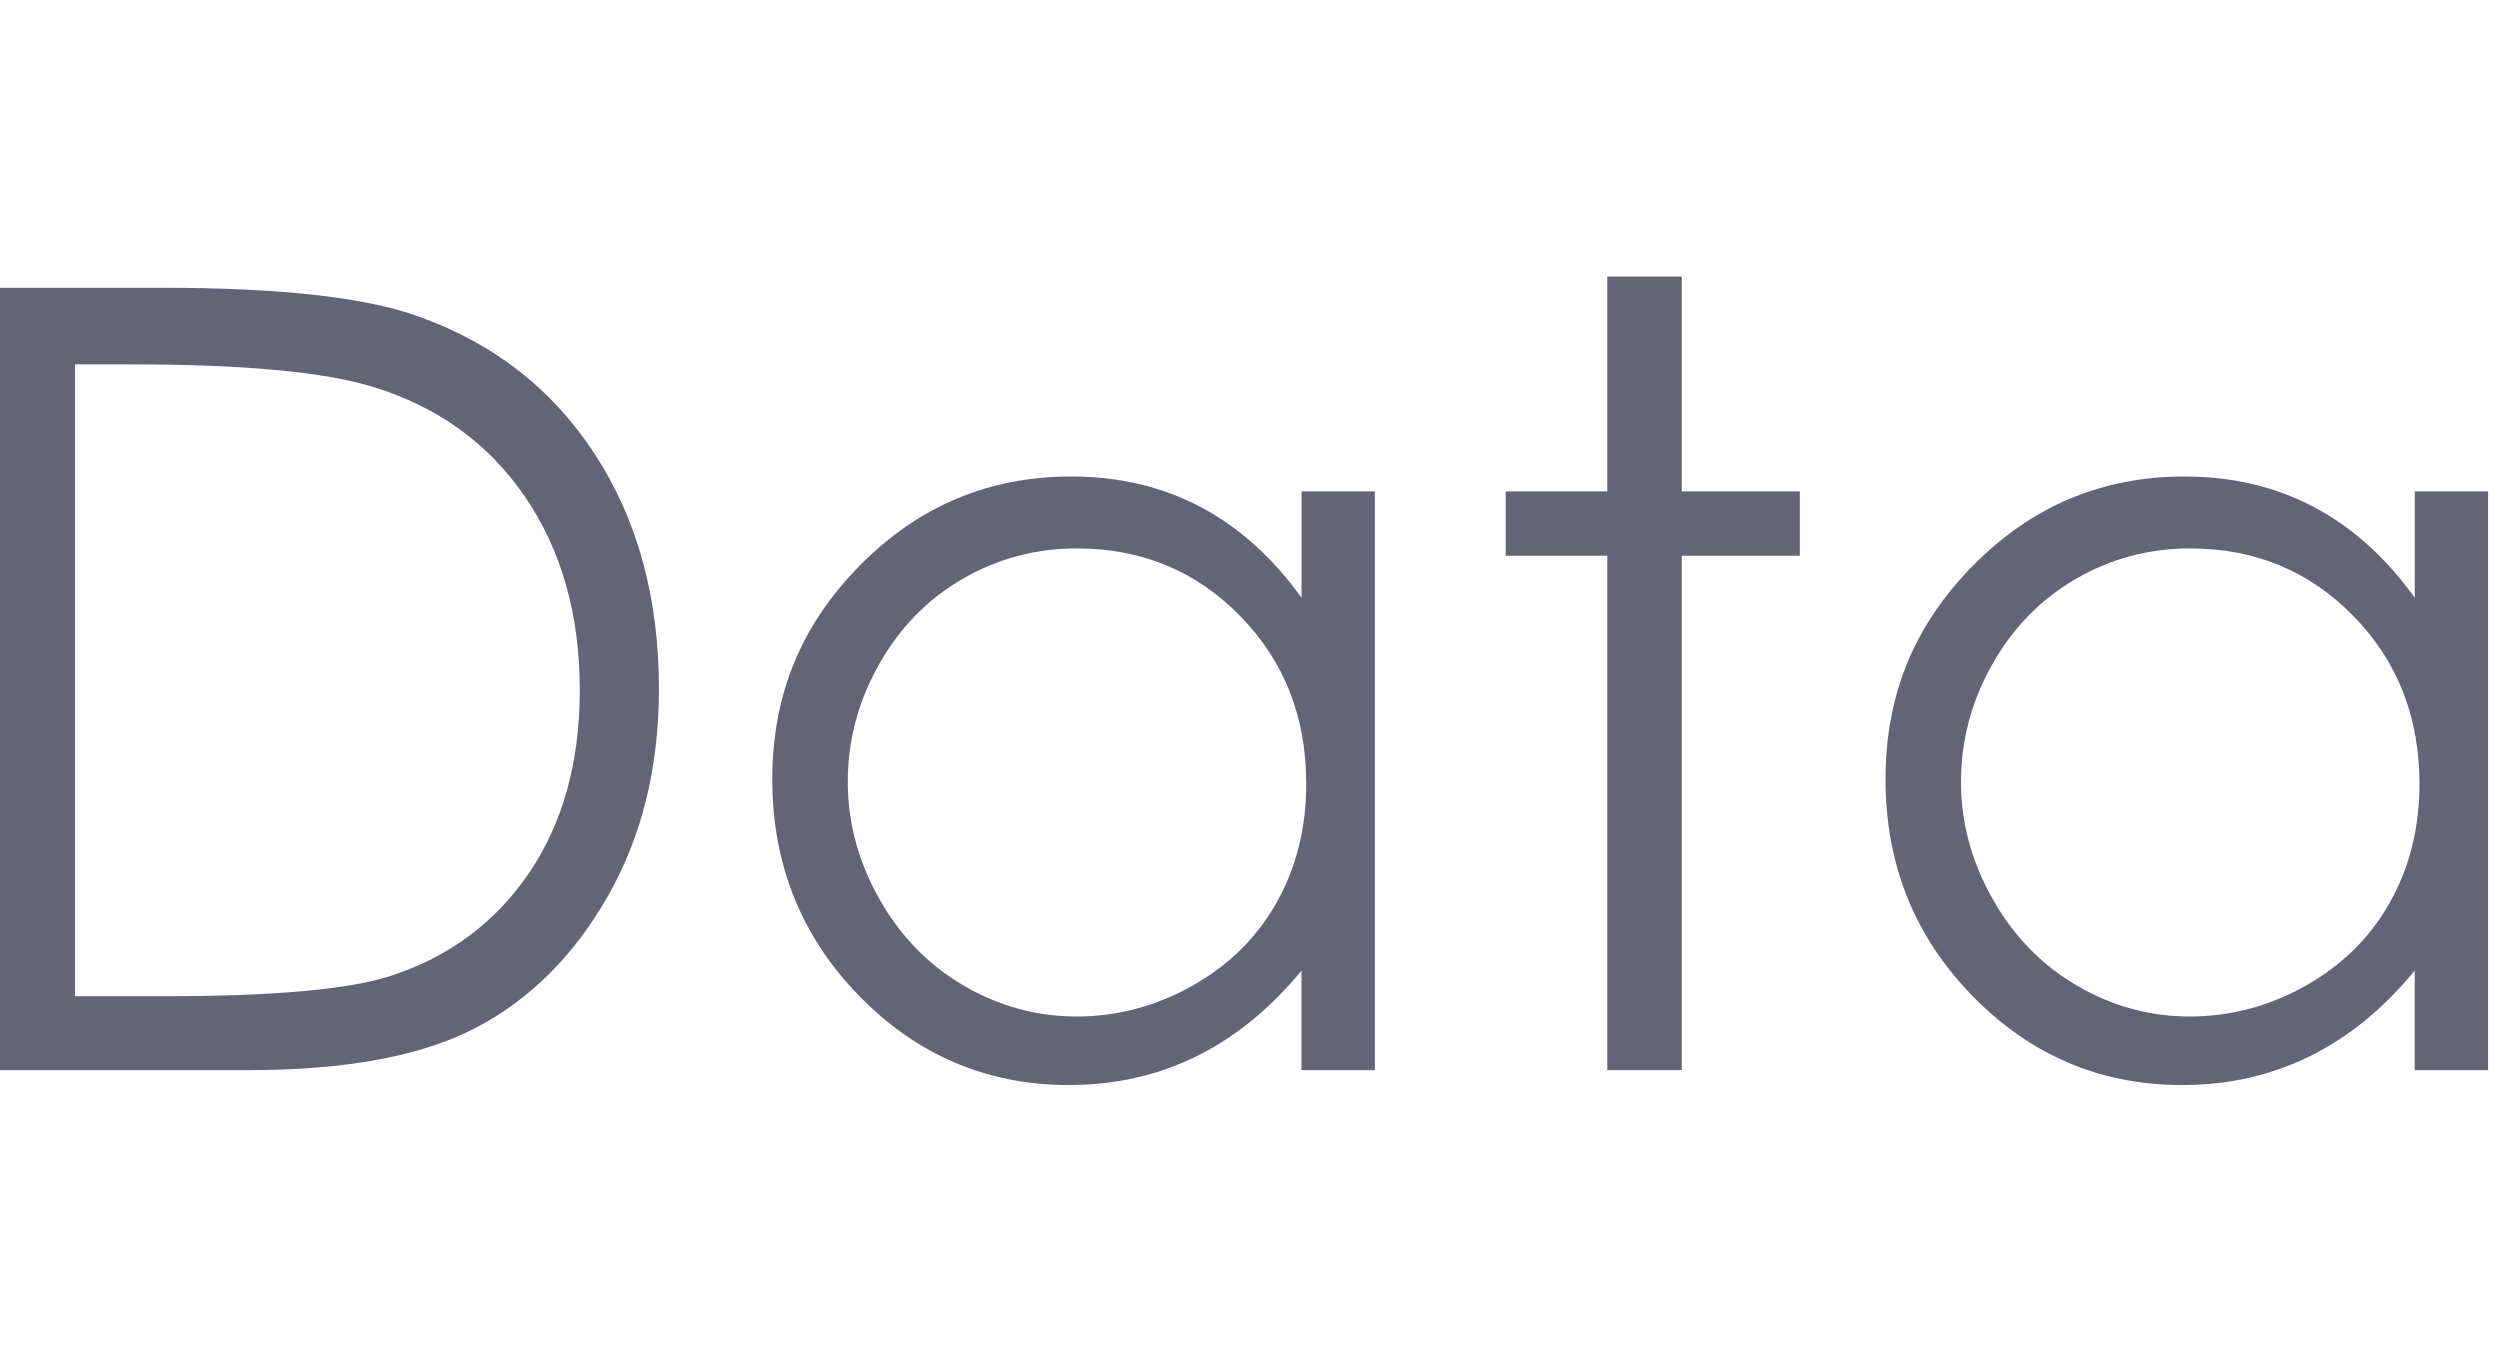 <?xml version="1.0" encoding="UTF-8"?>
<svg id="_テキストイメージ" data-name="テキストイメージ" xmlns="http://www.w3.org/2000/svg" viewBox="0 0 367.22 200">
  <defs>
    <style>
      .cls-1 {
        fill: #646478;
      }
    </style>
  </defs>
  <path class="cls-1" d="M0,157.19V42.27h23.83c17.19,0,29.66,1.38,37.42,4.14,11.14,3.91,19.86,10.68,26.13,20.31,6.28,9.64,9.41,21.12,9.41,34.45,0,11.51-2.49,21.64-7.46,30.39-4.97,8.75-11.43,15.21-19.38,19.38-7.94,4.17-19.08,6.25-33.4,6.25H0ZM11.02,146.33h13.28c15.88,0,26.9-.99,33.05-2.97,8.64-2.81,15.44-7.87,20.39-15.18,4.95-7.31,7.42-16.25,7.42-26.81,0-11.08-2.68-20.56-8.05-28.41-5.37-7.86-12.84-13.24-22.42-16.16-7.19-2.19-19.04-3.28-35.55-3.28h-8.12v92.81Z"/>
  <path class="cls-1" d="M201.95,72.19v85h-10.78v-14.61c-4.58,5.57-9.73,9.77-15.43,12.58s-11.94,4.22-18.71,4.22c-12.03,0-22.3-4.36-30.82-13.09-8.52-8.72-12.77-19.34-12.77-31.84s4.3-22.71,12.89-31.41c8.59-8.7,18.93-13.05,31.02-13.05,6.98,0,13.29,1.48,18.95,4.45,5.65,2.97,10.61,7.42,14.88,13.36v-15.62h10.78ZM158.24,80.55c-6.09,0-11.71,1.5-16.86,4.49-5.15,2.99-9.25,7.19-12.29,12.6s-4.56,11.13-4.56,17.17,1.53,11.71,4.6,17.17c3.07,5.46,7.19,9.72,12.37,12.76,5.18,3.04,10.73,4.57,16.66,4.57s11.65-1.51,17.01-4.53c5.36-3.02,9.48-7.1,12.37-12.25,2.89-5.15,4.33-10.95,4.33-17.4,0-9.83-3.24-18.05-9.72-24.66-6.48-6.61-14.45-9.91-23.92-9.91Z"/>
  <path class="cls-1" d="M236.09,40.62h10.94v31.56h17.34v9.45h-17.34v75.55h-10.94v-75.55h-14.92v-9.45h14.92v-31.56Z"/>
  <path class="cls-1" d="M365.47,72.19v85h-10.78v-14.61c-4.58,5.57-9.73,9.77-15.43,12.58s-11.94,4.22-18.71,4.22c-12.03,0-22.3-4.36-30.82-13.09-8.52-8.72-12.77-19.34-12.77-31.84s4.3-22.71,12.89-31.41c8.59-8.7,18.93-13.05,31.02-13.05,6.98,0,13.29,1.48,18.95,4.45,5.65,2.97,10.61,7.42,14.88,13.36v-15.62h10.78ZM321.76,80.55c-6.09,0-11.71,1.5-16.86,4.49-5.15,2.99-9.25,7.19-12.29,12.6s-4.56,11.13-4.56,17.17,1.53,11.71,4.6,17.17c3.07,5.46,7.19,9.72,12.37,12.76,5.18,3.04,10.73,4.57,16.66,4.57s11.65-1.51,17.01-4.53c5.36-3.02,9.48-7.1,12.37-12.25,2.89-5.15,4.33-10.95,4.33-17.4,0-9.83-3.24-18.05-9.72-24.66-6.48-6.61-14.45-9.91-23.92-9.91Z"/>
</svg>